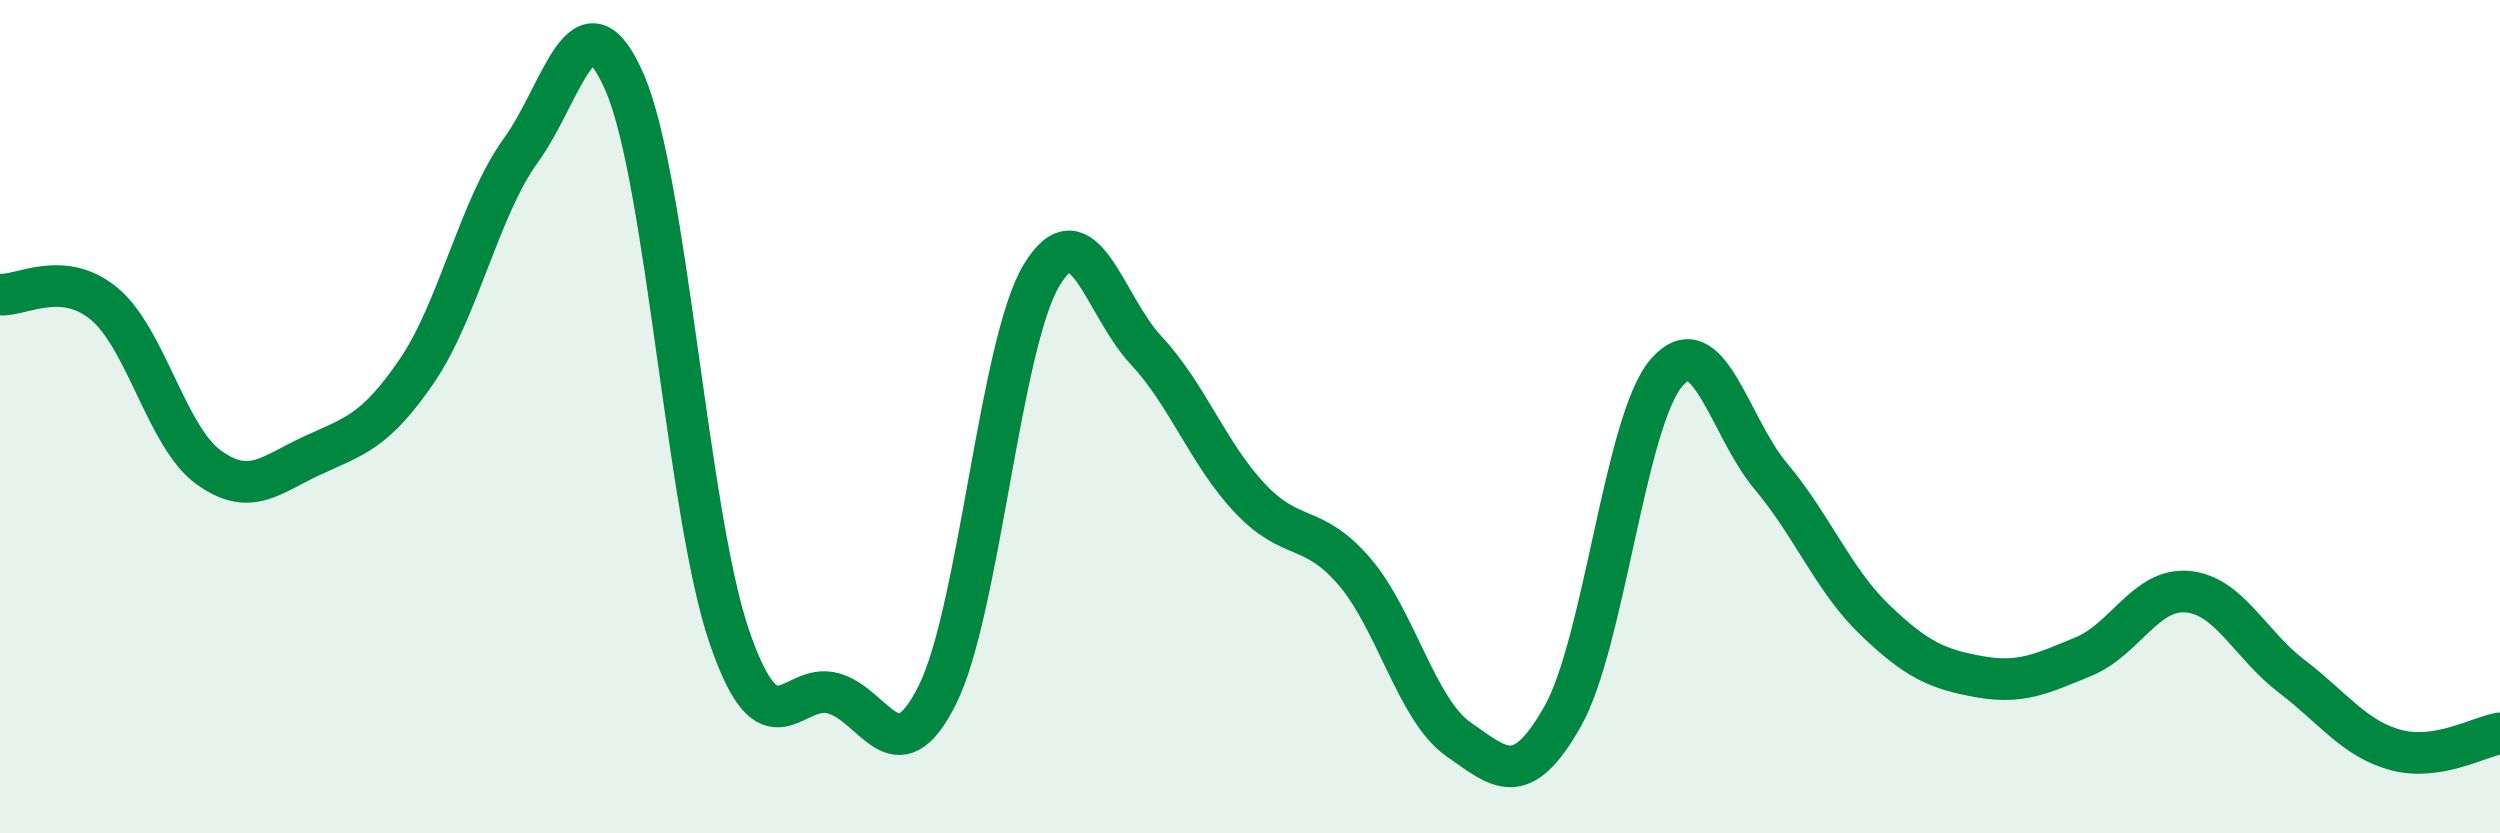 
    <svg width="60" height="20" viewBox="0 0 60 20" xmlns="http://www.w3.org/2000/svg">
      <path
        d="M 0,7.07 C 0.5,7.11 1.5,6.46 2.5,7.29 C 3.5,8.12 4,10.48 5,11.21 C 6,11.94 6.5,11.39 7.5,10.93 C 8.5,10.47 9,10.37 10,8.91 C 11,7.45 11.5,4.99 12.5,3.61 C 13.5,2.23 14,-0.33 15,2 C 16,4.33 16.5,12.34 17.5,15.27 C 18.5,18.2 19,16.36 20,16.64 C 21,16.92 21.5,18.68 22.5,16.67 C 23.5,14.66 24,8.25 25,6.6 C 26,4.95 26.5,7.33 27.5,8.4 C 28.5,9.47 29,10.9 30,11.96 C 31,13.02 31.5,12.55 32.5,13.71 C 33.5,14.87 34,17.04 35,17.74 C 36,18.44 36.5,18.96 37.5,17.2 C 38.5,15.44 39,10.09 40,8.94 C 41,7.79 41.5,10.24 42.5,11.43 C 43.5,12.62 44,13.92 45,14.88 C 46,15.84 46.5,16.06 47.5,16.24 C 48.5,16.42 49,16.17 50,15.76 C 51,15.35 51.5,14.11 52.5,14.2 C 53.5,14.29 54,15.47 55,16.23 C 56,16.99 56.5,17.73 57.5,18 C 58.5,18.27 59.5,17.68 60,17.6L60 20L0 20Z"
        fill="#008740"
        opacity="0.1"
        stroke-linecap="round"
        stroke-linejoin="round"
      />
      <path
        d="M 0,7.07 C 0.5,7.11 1.5,6.46 2.5,7.29 C 3.5,8.12 4,10.48 5,11.21 C 6,11.94 6.5,11.39 7.5,10.93 C 8.5,10.47 9,10.37 10,8.91 C 11,7.45 11.5,4.99 12.5,3.61 C 13.5,2.23 14,-0.33 15,2 C 16,4.33 16.5,12.34 17.5,15.27 C 18.5,18.2 19,16.36 20,16.64 C 21,16.92 21.5,18.68 22.5,16.67 C 23.5,14.66 24,8.25 25,6.6 C 26,4.95 26.5,7.33 27.5,8.4 C 28.5,9.47 29,10.9 30,11.96 C 31,13.02 31.5,12.55 32.5,13.71 C 33.5,14.87 34,17.04 35,17.74 C 36,18.44 36.5,18.96 37.5,17.2 C 38.5,15.44 39,10.09 40,8.94 C 41,7.79 41.5,10.24 42.5,11.43 C 43.5,12.62 44,13.92 45,14.88 C 46,15.84 46.5,16.06 47.5,16.24 C 48.5,16.42 49,16.17 50,15.76 C 51,15.35 51.5,14.11 52.5,14.2 C 53.5,14.29 54,15.47 55,16.23 C 56,16.99 56.5,17.73 57.5,18 C 58.5,18.27 59.5,17.68 60,17.6"
        stroke="#008740"
        stroke-width="1"
        fill="none"
        stroke-linecap="round"
        stroke-linejoin="round"
      />
    </svg>
  
